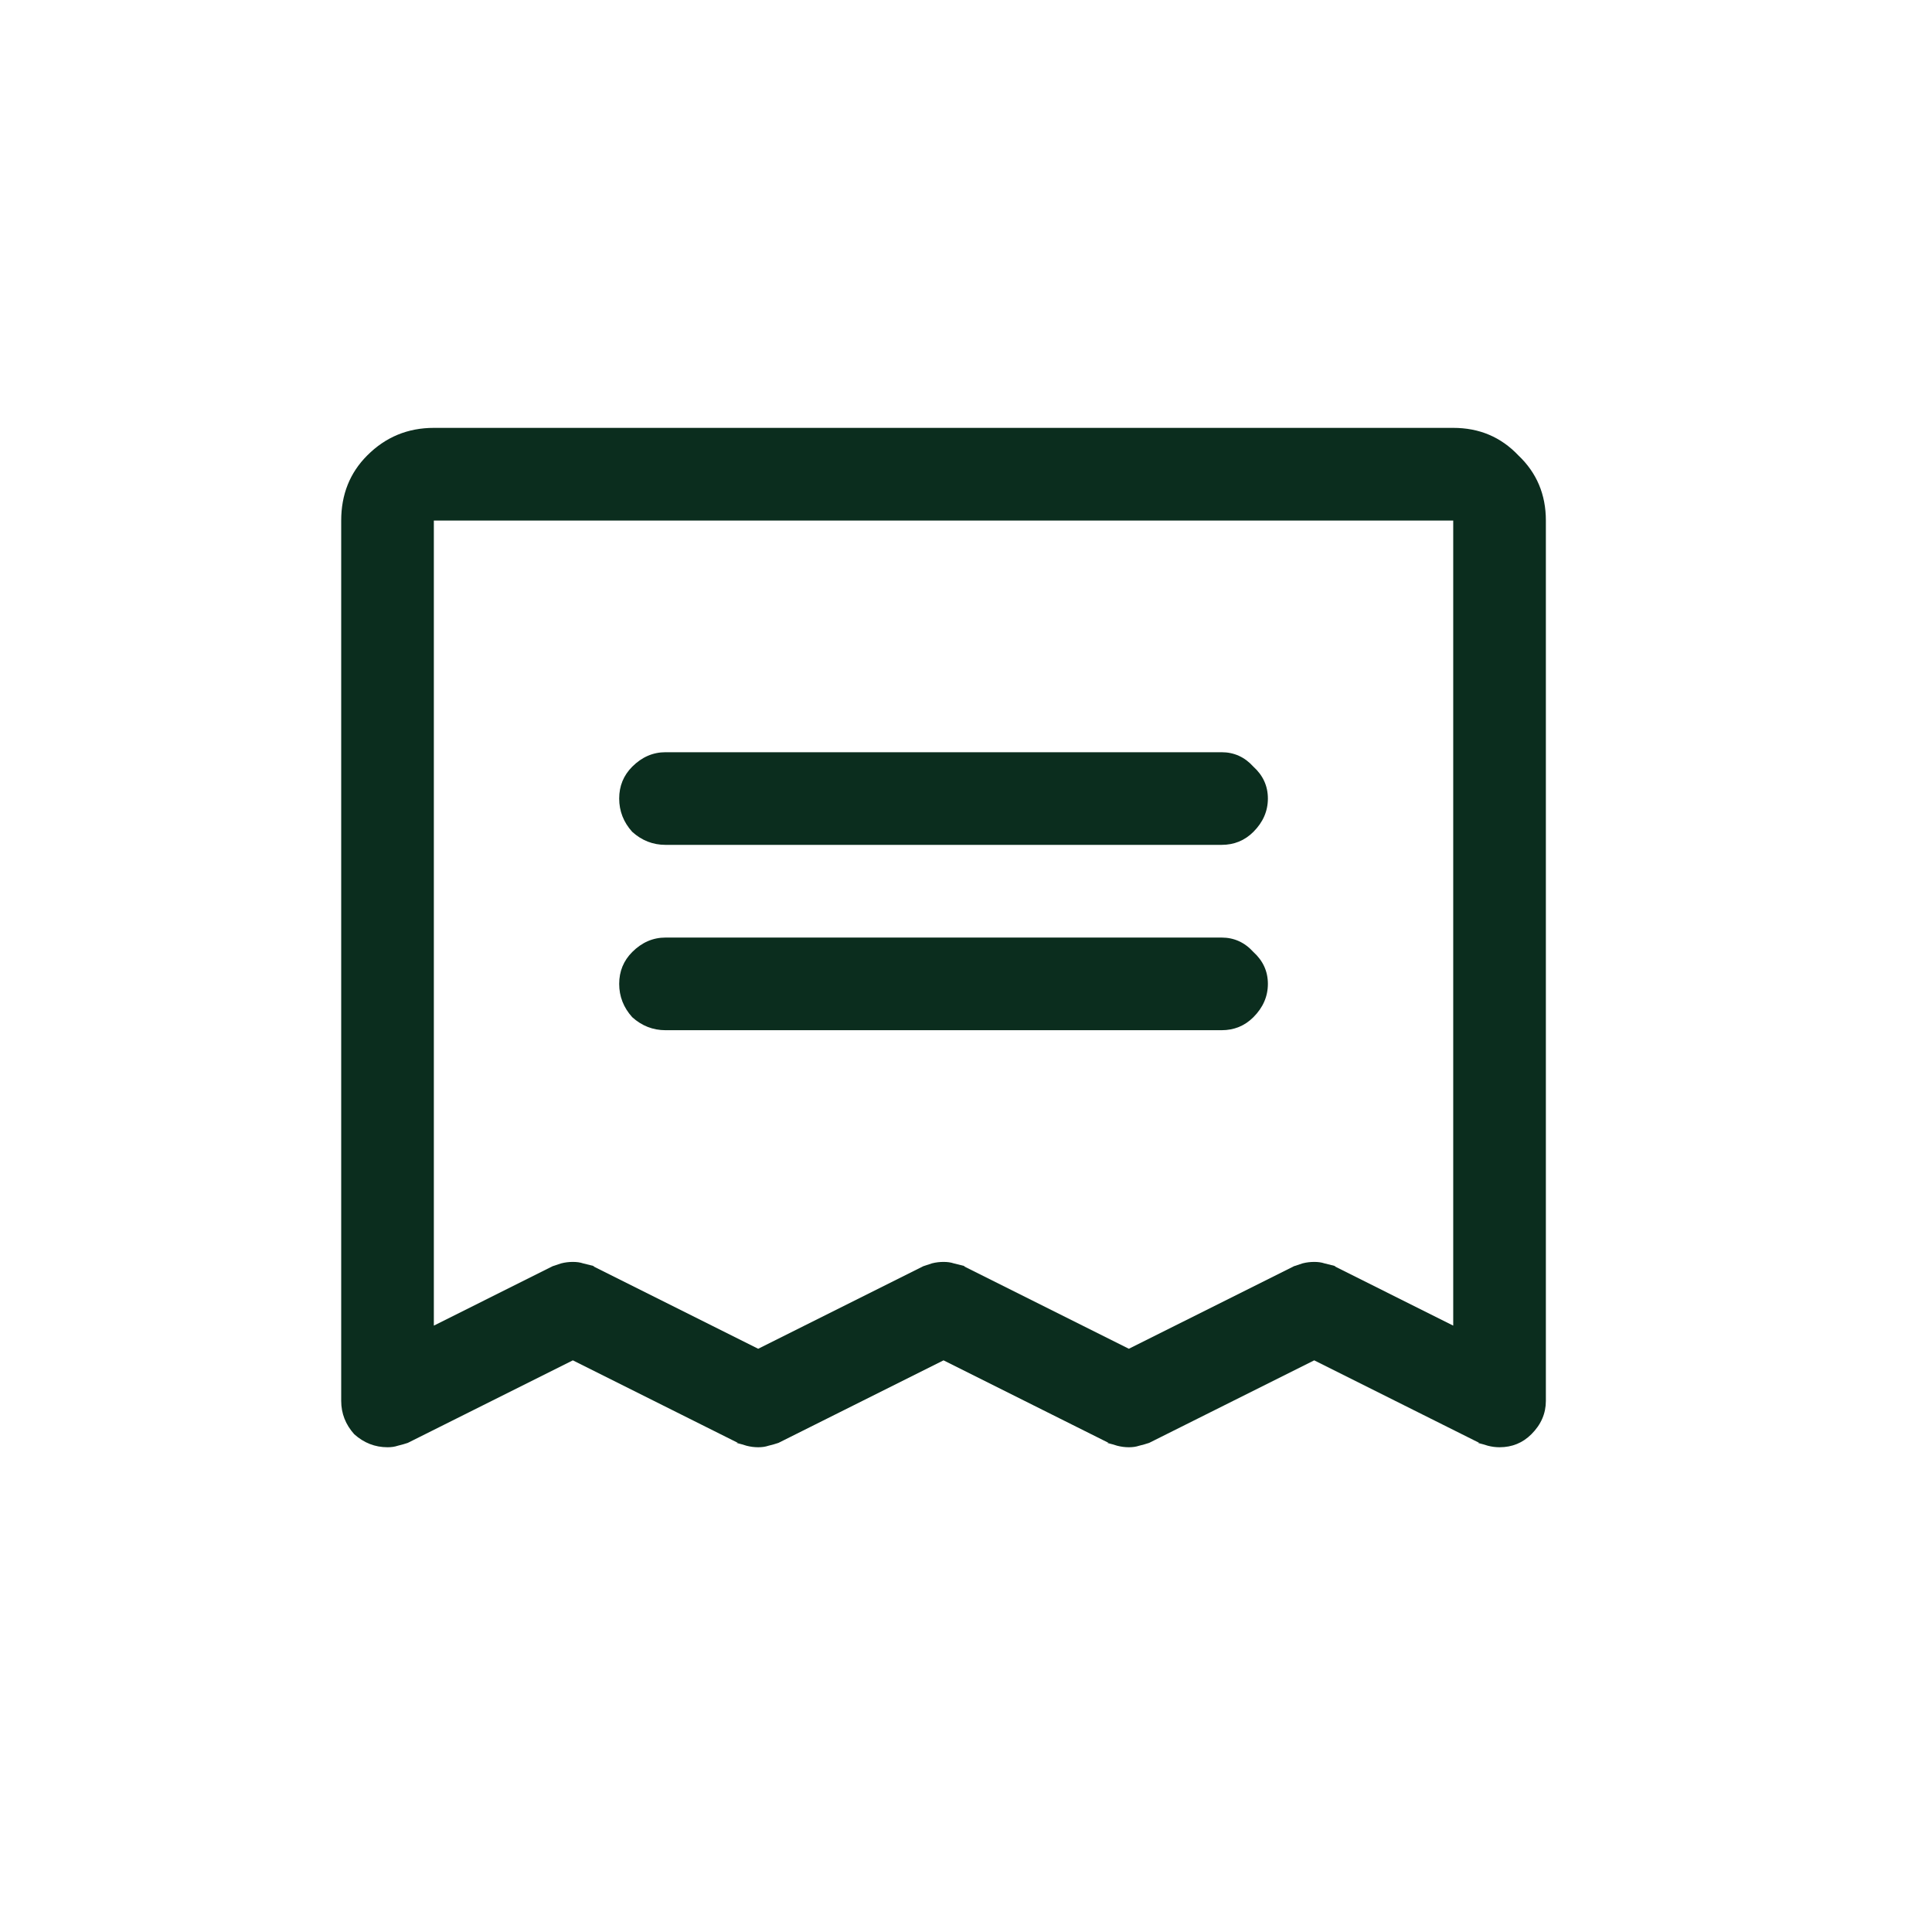 <svg width="43" height="43" viewBox="0 0 43 43" fill="none" xmlns="http://www.w3.org/2000/svg">
<path d="M13.781 17.773C13.781 17.494 13.878 17.258 14.071 17.064C14.286 16.849 14.533 16.742 14.813 16.742H27.188C27.467 16.742 27.703 16.849 27.897 17.064C28.111 17.258 28.219 17.494 28.219 17.773C28.219 18.052 28.111 18.3 27.897 18.514C27.703 18.708 27.467 18.804 27.188 18.804H14.813C14.533 18.804 14.286 18.708 14.071 18.514C13.878 18.3 13.781 18.052 13.781 17.773ZM14.813 22.929H27.188C27.467 22.929 27.703 22.833 27.897 22.639C28.111 22.425 28.219 22.177 28.219 21.898C28.219 21.619 28.111 21.383 27.897 21.189C27.703 20.974 27.467 20.867 27.188 20.867H14.813C14.533 20.867 14.286 20.974 14.071 21.189C13.878 21.383 13.781 21.619 13.781 21.898C13.781 22.177 13.878 22.425 14.071 22.639C14.286 22.833 14.533 22.929 14.813 22.929ZM34.406 11.586V31.179C34.406 31.459 34.299 31.706 34.084 31.921C33.891 32.114 33.654 32.211 33.375 32.211C33.289 32.211 33.203 32.2 33.117 32.178C33.053 32.157 32.978 32.136 32.892 32.114H32.924L29.25 30.277L25.576 32.114C25.512 32.136 25.437 32.157 25.351 32.178C25.286 32.2 25.211 32.211 25.125 32.211C25.039 32.211 24.953 32.2 24.867 32.178C24.803 32.157 24.728 32.136 24.642 32.114H24.674L21 30.277L17.326 32.114C17.262 32.136 17.187 32.157 17.101 32.178C17.036 32.2 16.961 32.211 16.875 32.211C16.789 32.211 16.703 32.2 16.617 32.178C16.553 32.157 16.478 32.136 16.392 32.114H16.424L12.75 30.277L9.076 32.114C9.012 32.136 8.937 32.157 8.851 32.178C8.786 32.2 8.711 32.211 8.625 32.211C8.346 32.211 8.099 32.114 7.884 31.921C7.691 31.706 7.594 31.459 7.594 31.179V11.586C7.594 11.006 7.787 10.522 8.174 10.136C8.582 9.727 9.076 9.523 9.656 9.523H32.344C32.924 9.523 33.407 9.727 33.794 10.136C34.202 10.522 34.406 11.006 34.406 11.586ZM32.344 11.586H9.656V29.504L12.299 28.182C12.363 28.161 12.428 28.139 12.492 28.118C12.578 28.096 12.664 28.086 12.75 28.086C12.836 28.086 12.911 28.096 12.976 28.118C13.062 28.139 13.148 28.161 13.233 28.182H13.201L16.875 30.019L20.549 28.182C20.613 28.161 20.678 28.139 20.742 28.118C20.828 28.096 20.914 28.086 21 28.086C21.086 28.086 21.161 28.096 21.226 28.118C21.312 28.139 21.398 28.161 21.483 28.182H21.451L25.125 30.019L28.799 28.182C28.863 28.161 28.928 28.139 28.992 28.118C29.078 28.096 29.164 28.086 29.25 28.086C29.336 28.086 29.411 28.096 29.476 28.118C29.562 28.139 29.648 28.161 29.733 28.182H29.701L32.344 29.504V11.586Z" fill="#0B2D1E"/>
</svg>
